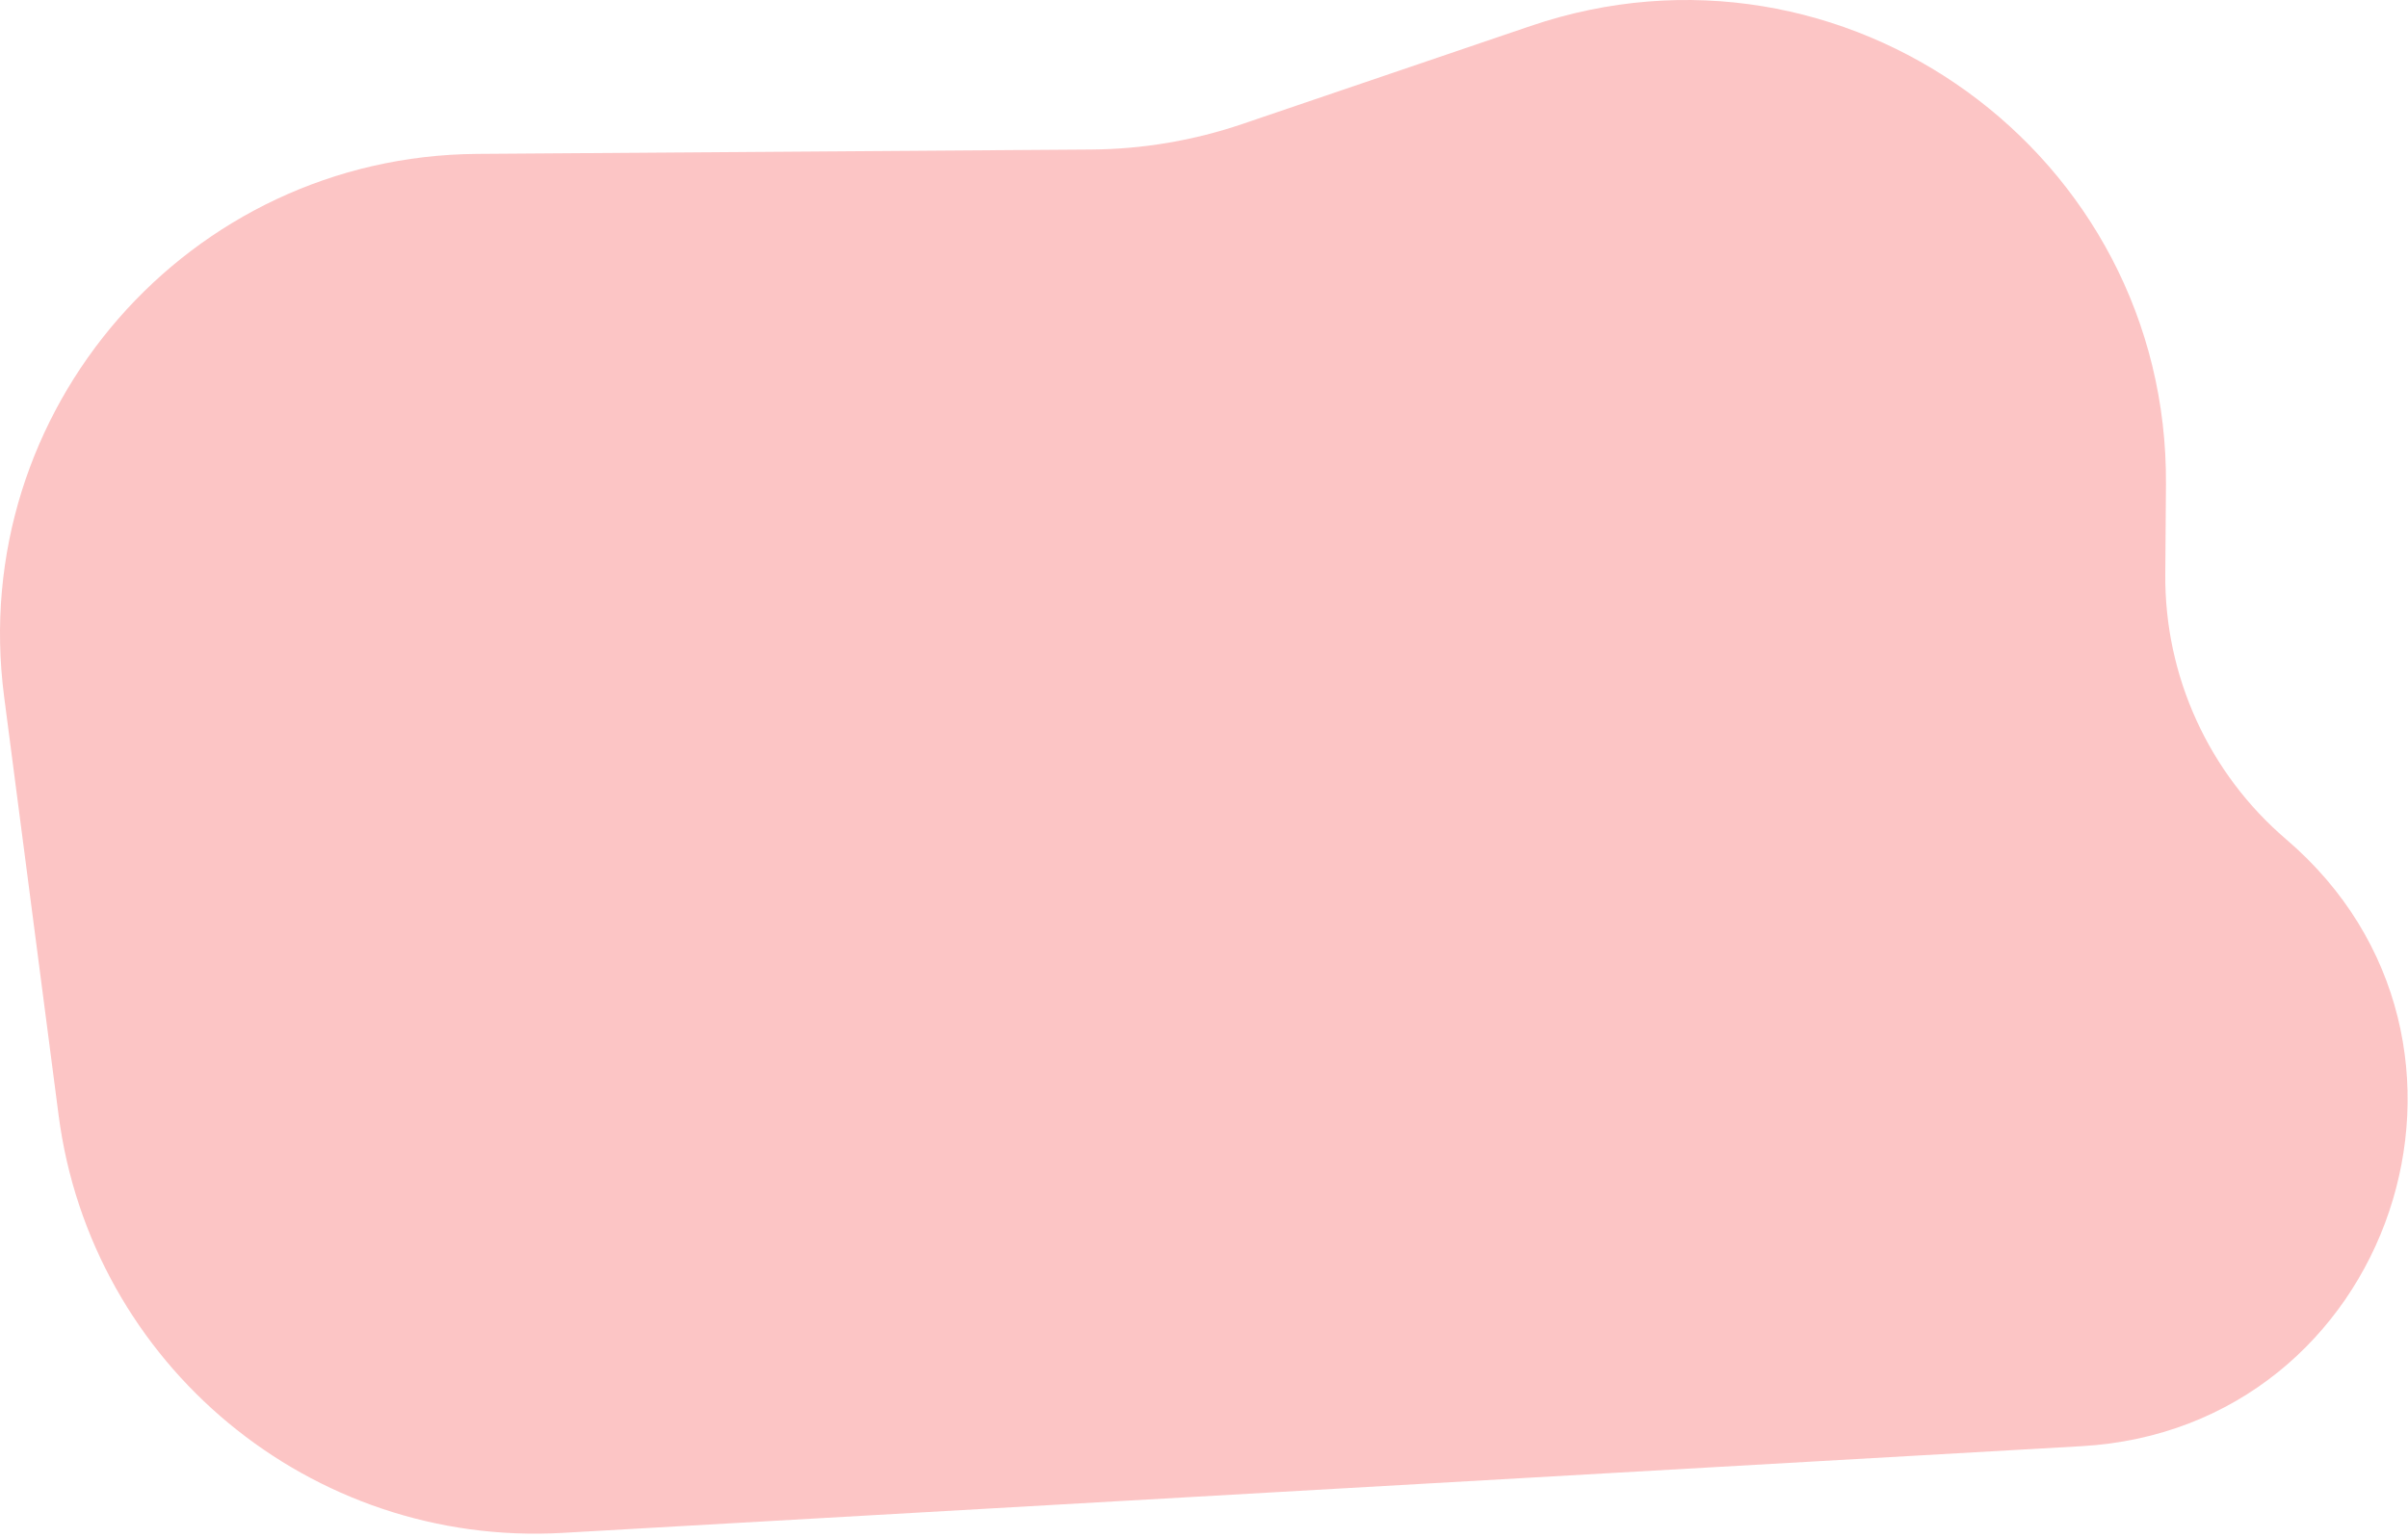 <svg width="252" height="161" viewBox="0 0 252 161" fill="none" xmlns="http://www.w3.org/2000/svg">
<path d="M226.671 50.719C226.932 16.099 192.953 -8.429 160.176 2.72L130.032 12.973C124.929 14.708 119.582 15.612 114.193 15.65L49.949 16.107C19.736 16.322 -3.471 42.937 0.429 72.898L6.132 116.717C9.536 142.864 32.553 161.945 58.878 160.442L217.846 151.366C250.341 149.511 263.995 108.996 239.252 87.851C231.15 80.927 226.52 70.779 226.6 60.122L226.671 50.719Z" fill="#FCC5C5"/>
</svg>
